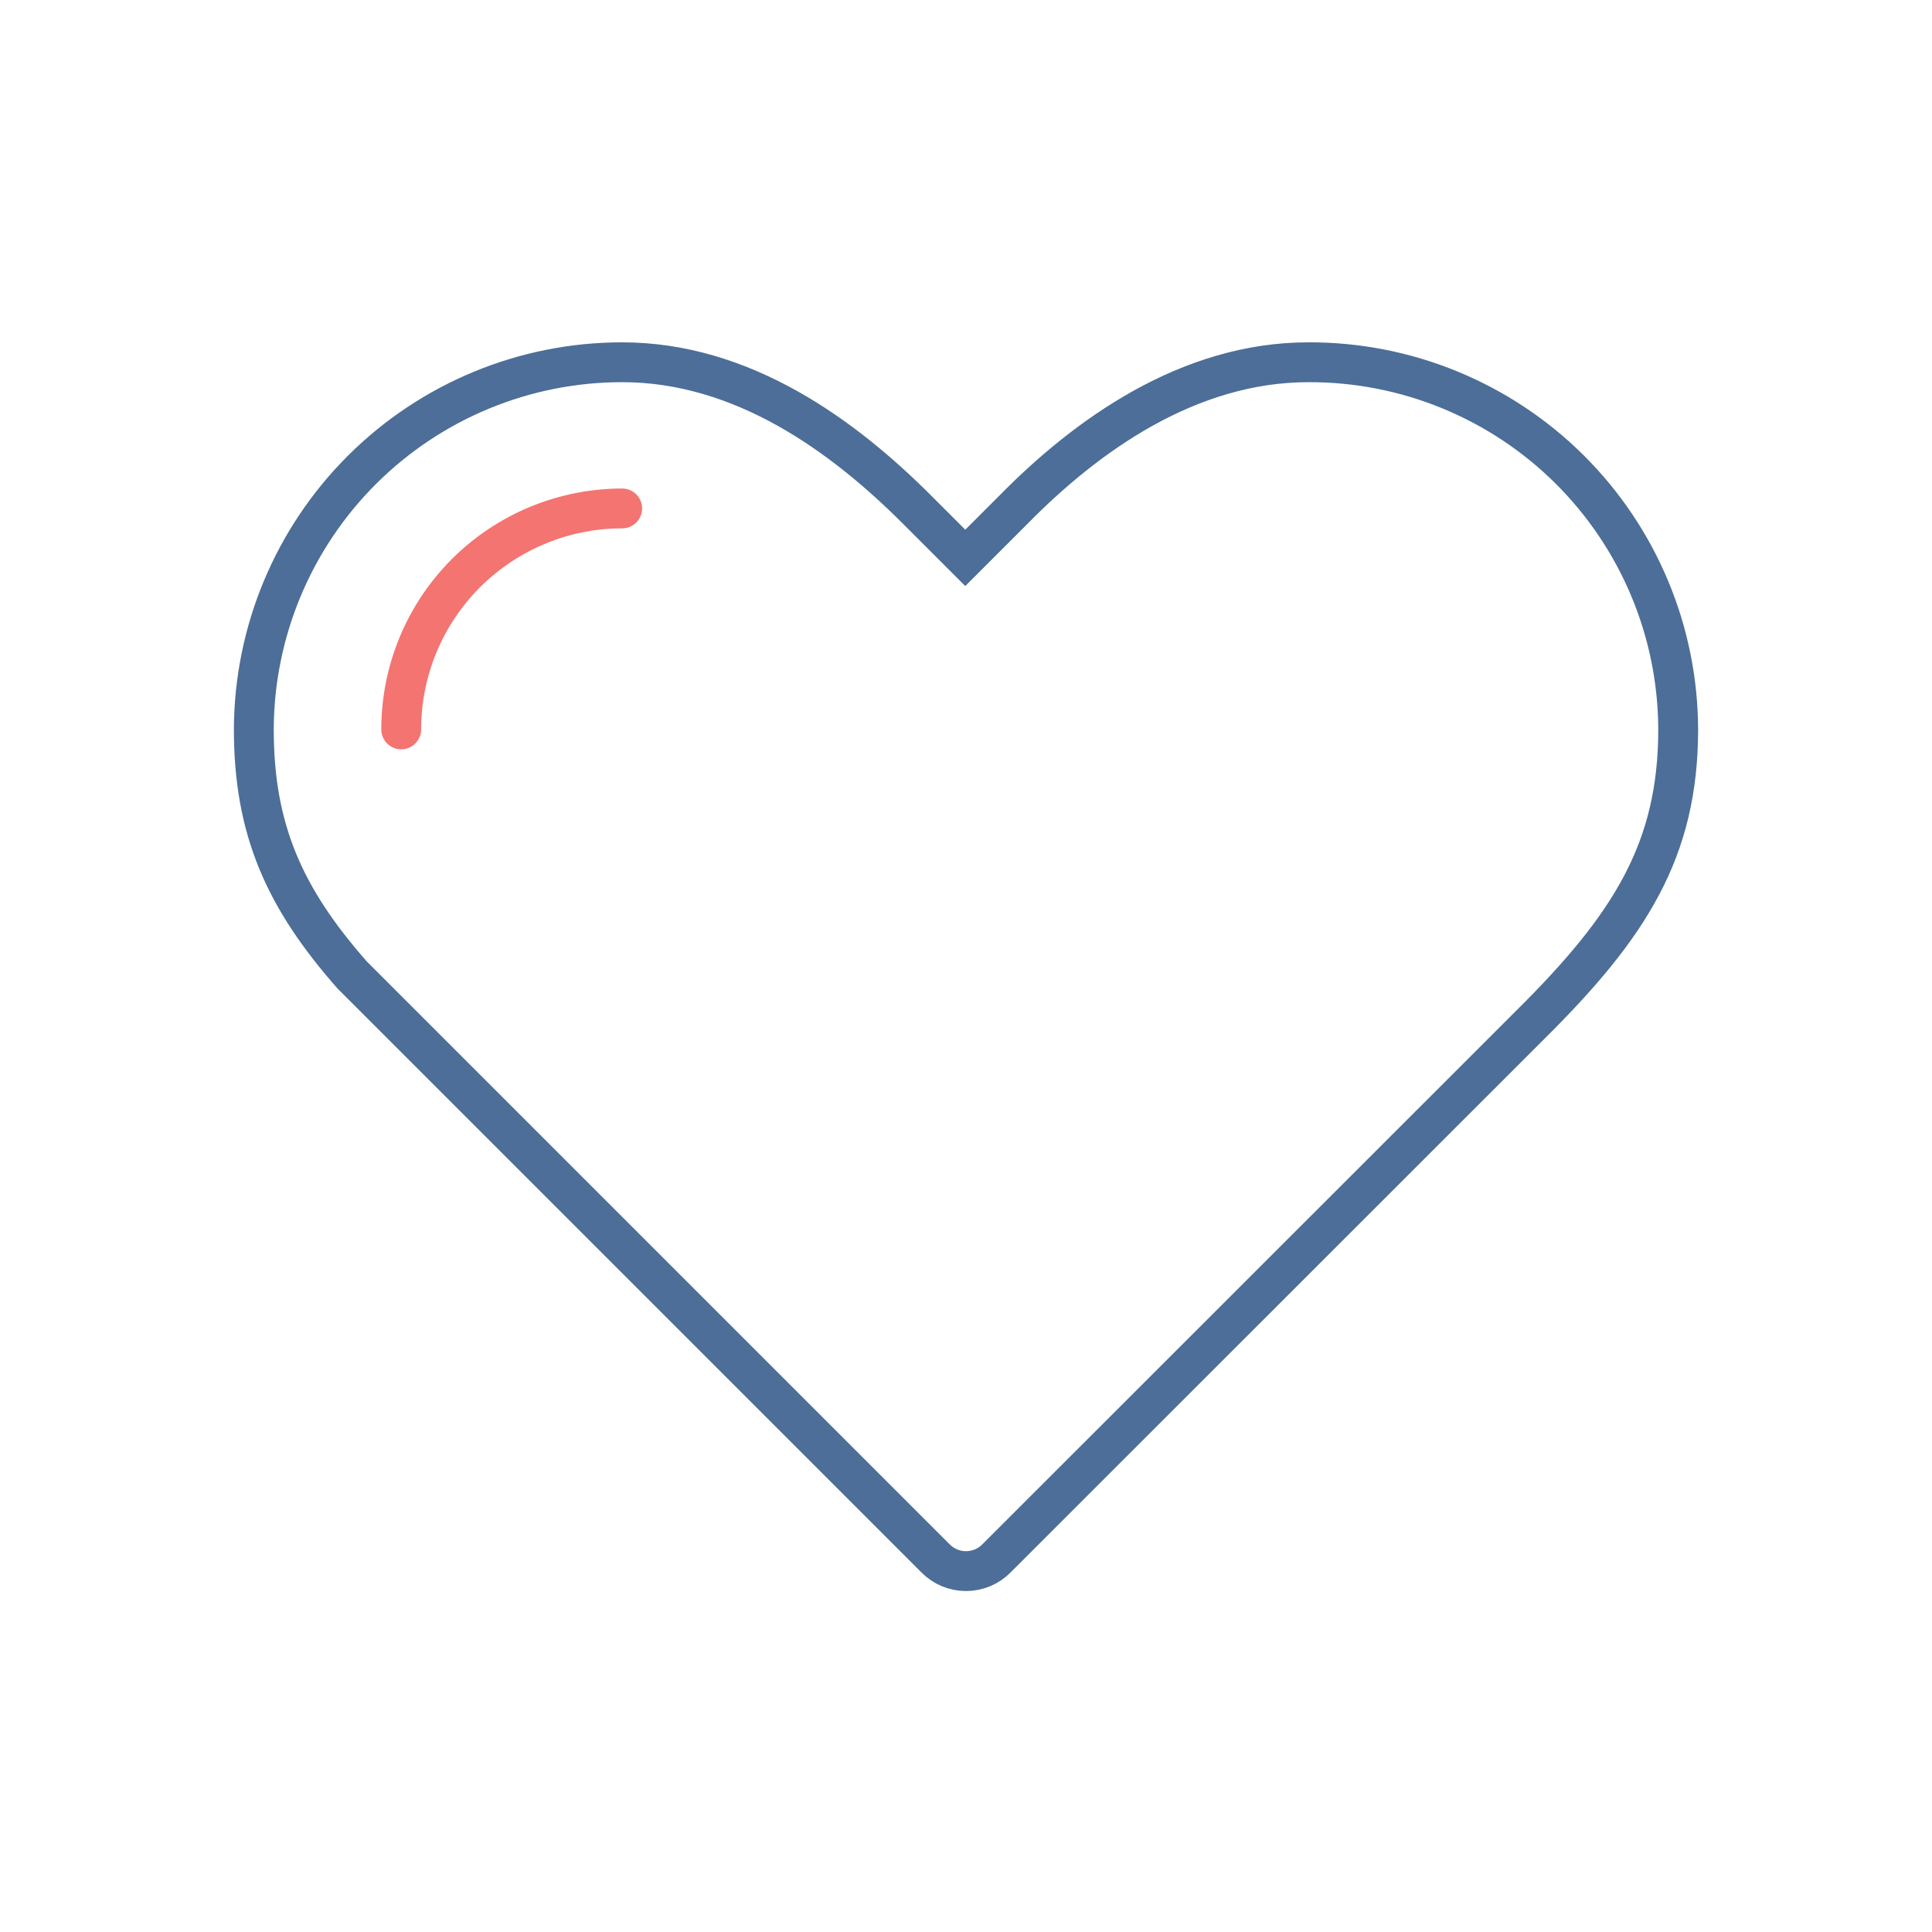 <svg width="24" height="24" viewBox="0 0 24 24" fill="none" xmlns="http://www.w3.org/2000/svg">
<path d="M4.374 12.111C3.537 11.16 3.153 10.311 3.153 9.06C3.157 7.849 3.641 6.689 4.498 5.835C5.356 4.98 6.517 4.5 7.728 4.5C9.228 4.5 10.476 5.415 11.391 6.33L11.991 6.93L12.591 6.33C13.491 5.415 14.757 4.5 16.254 4.5C16.855 4.498 17.451 4.614 18.007 4.842C18.563 5.07 19.069 5.405 19.495 5.828C19.922 6.252 20.261 6.755 20.493 7.31C20.725 7.864 20.845 8.459 20.847 9.06C20.847 10.56 20.247 11.502 19.017 12.723L12.378 19.359C12.329 19.409 12.27 19.449 12.205 19.476C12.14 19.503 12.07 19.517 12 19.517C11.93 19.517 11.86 19.503 11.795 19.476C11.73 19.449 11.672 19.409 11.622 19.359L6.204 13.941L4.374 12.111Z" stroke="#4C6E98" stroke-width="0.495" stroke-miterlimit="10" stroke-linecap="round"/>
<path d="M4.984 9.061C4.984 8.333 5.273 7.635 5.788 7.12C6.303 6.606 7.001 6.316 7.729 6.316" stroke="#F47471" stroke-width="0.495" stroke-miterlimit="10" stroke-linecap="round"/>
</svg>
